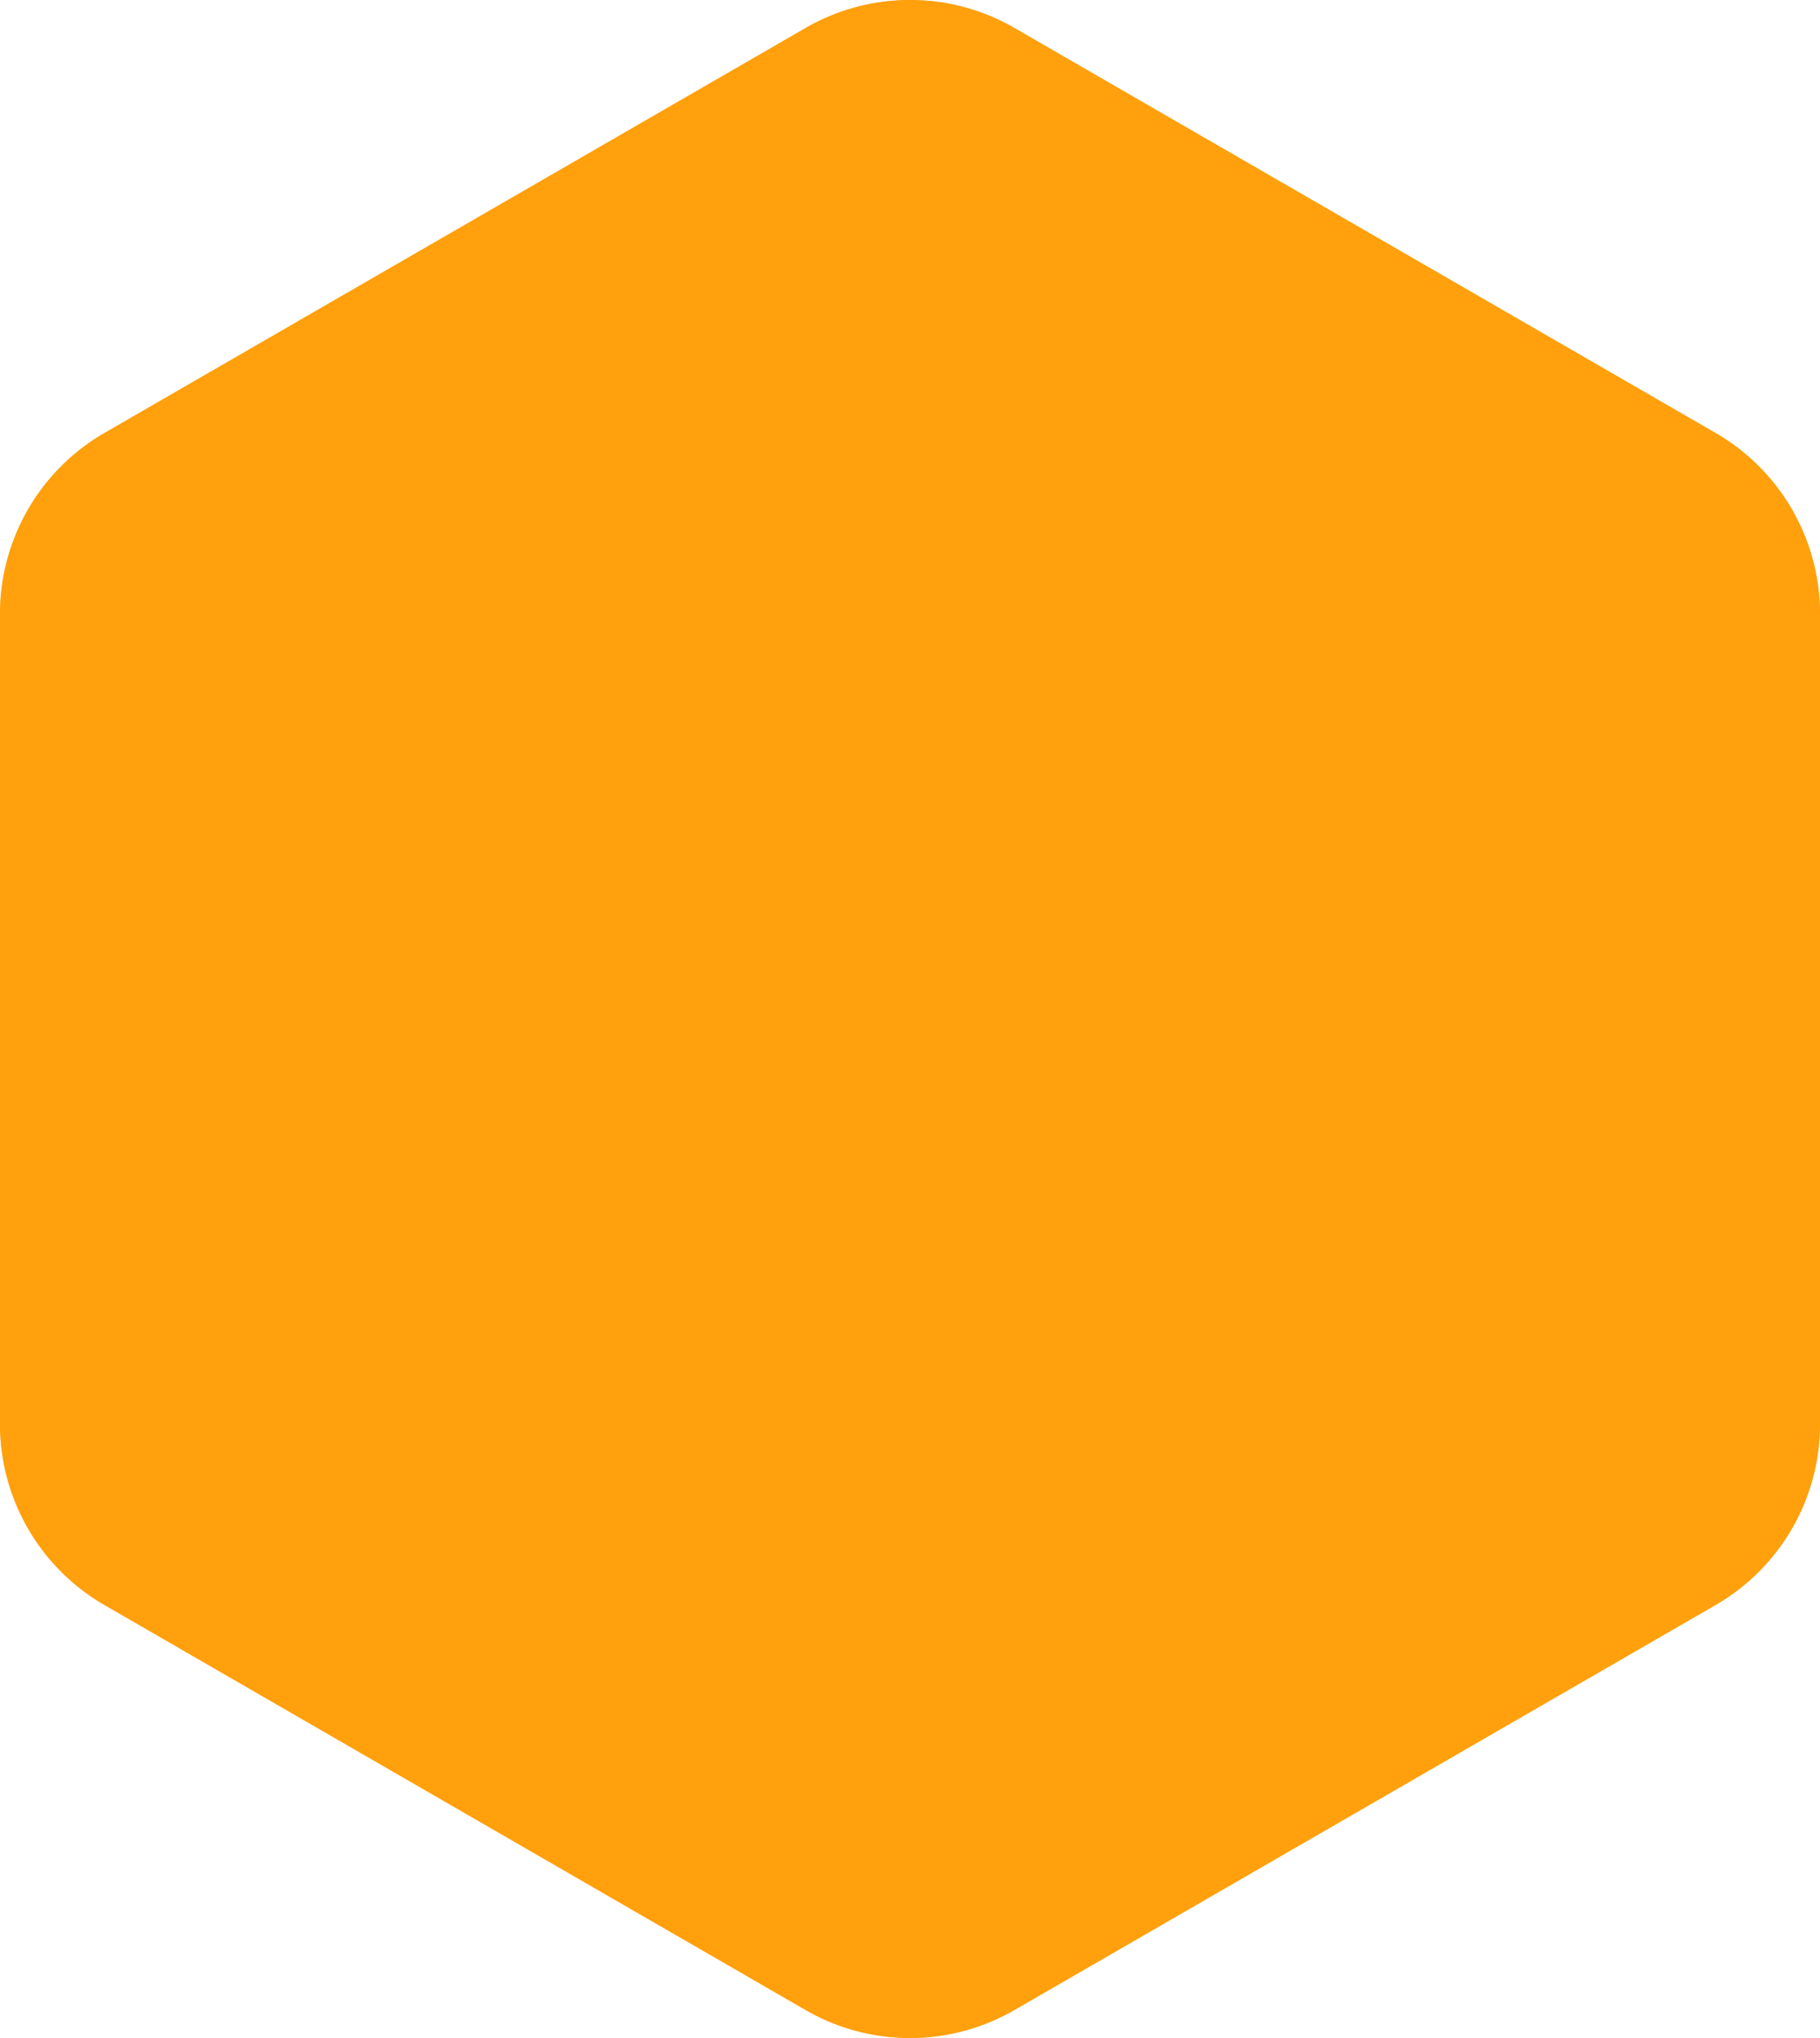 <svg xmlns="http://www.w3.org/2000/svg" viewBox="0 0 139.43 156.05"><path d="M77.715 2.144l53.715 31.012a16 16 0 018 13.856v62.025a16 16 0 01-8 13.857l-53.715 31.012a16 16 0 01-16 0L8 122.894a16 16 0 01-8-13.857V47.012a16 16 0 018-13.856L61.715 2.144a16 16 0 0116 0z" fill="#ffa00d" fill-rule="evenodd"/><path d="M77.715 2.144l53.715 31.012a16 16 0 018 13.856v62.025a16 16 0 01-8 13.857l-53.715 31.012a16 16 0 01-16 0L8 122.894a16 16 0 01-8-13.857V47.012a16 16 0 018-13.856L61.715 2.144a16 16 0 0116 0z" fill-opacity=".6" fill="#ffa00d" fill-rule="evenodd"/></svg>